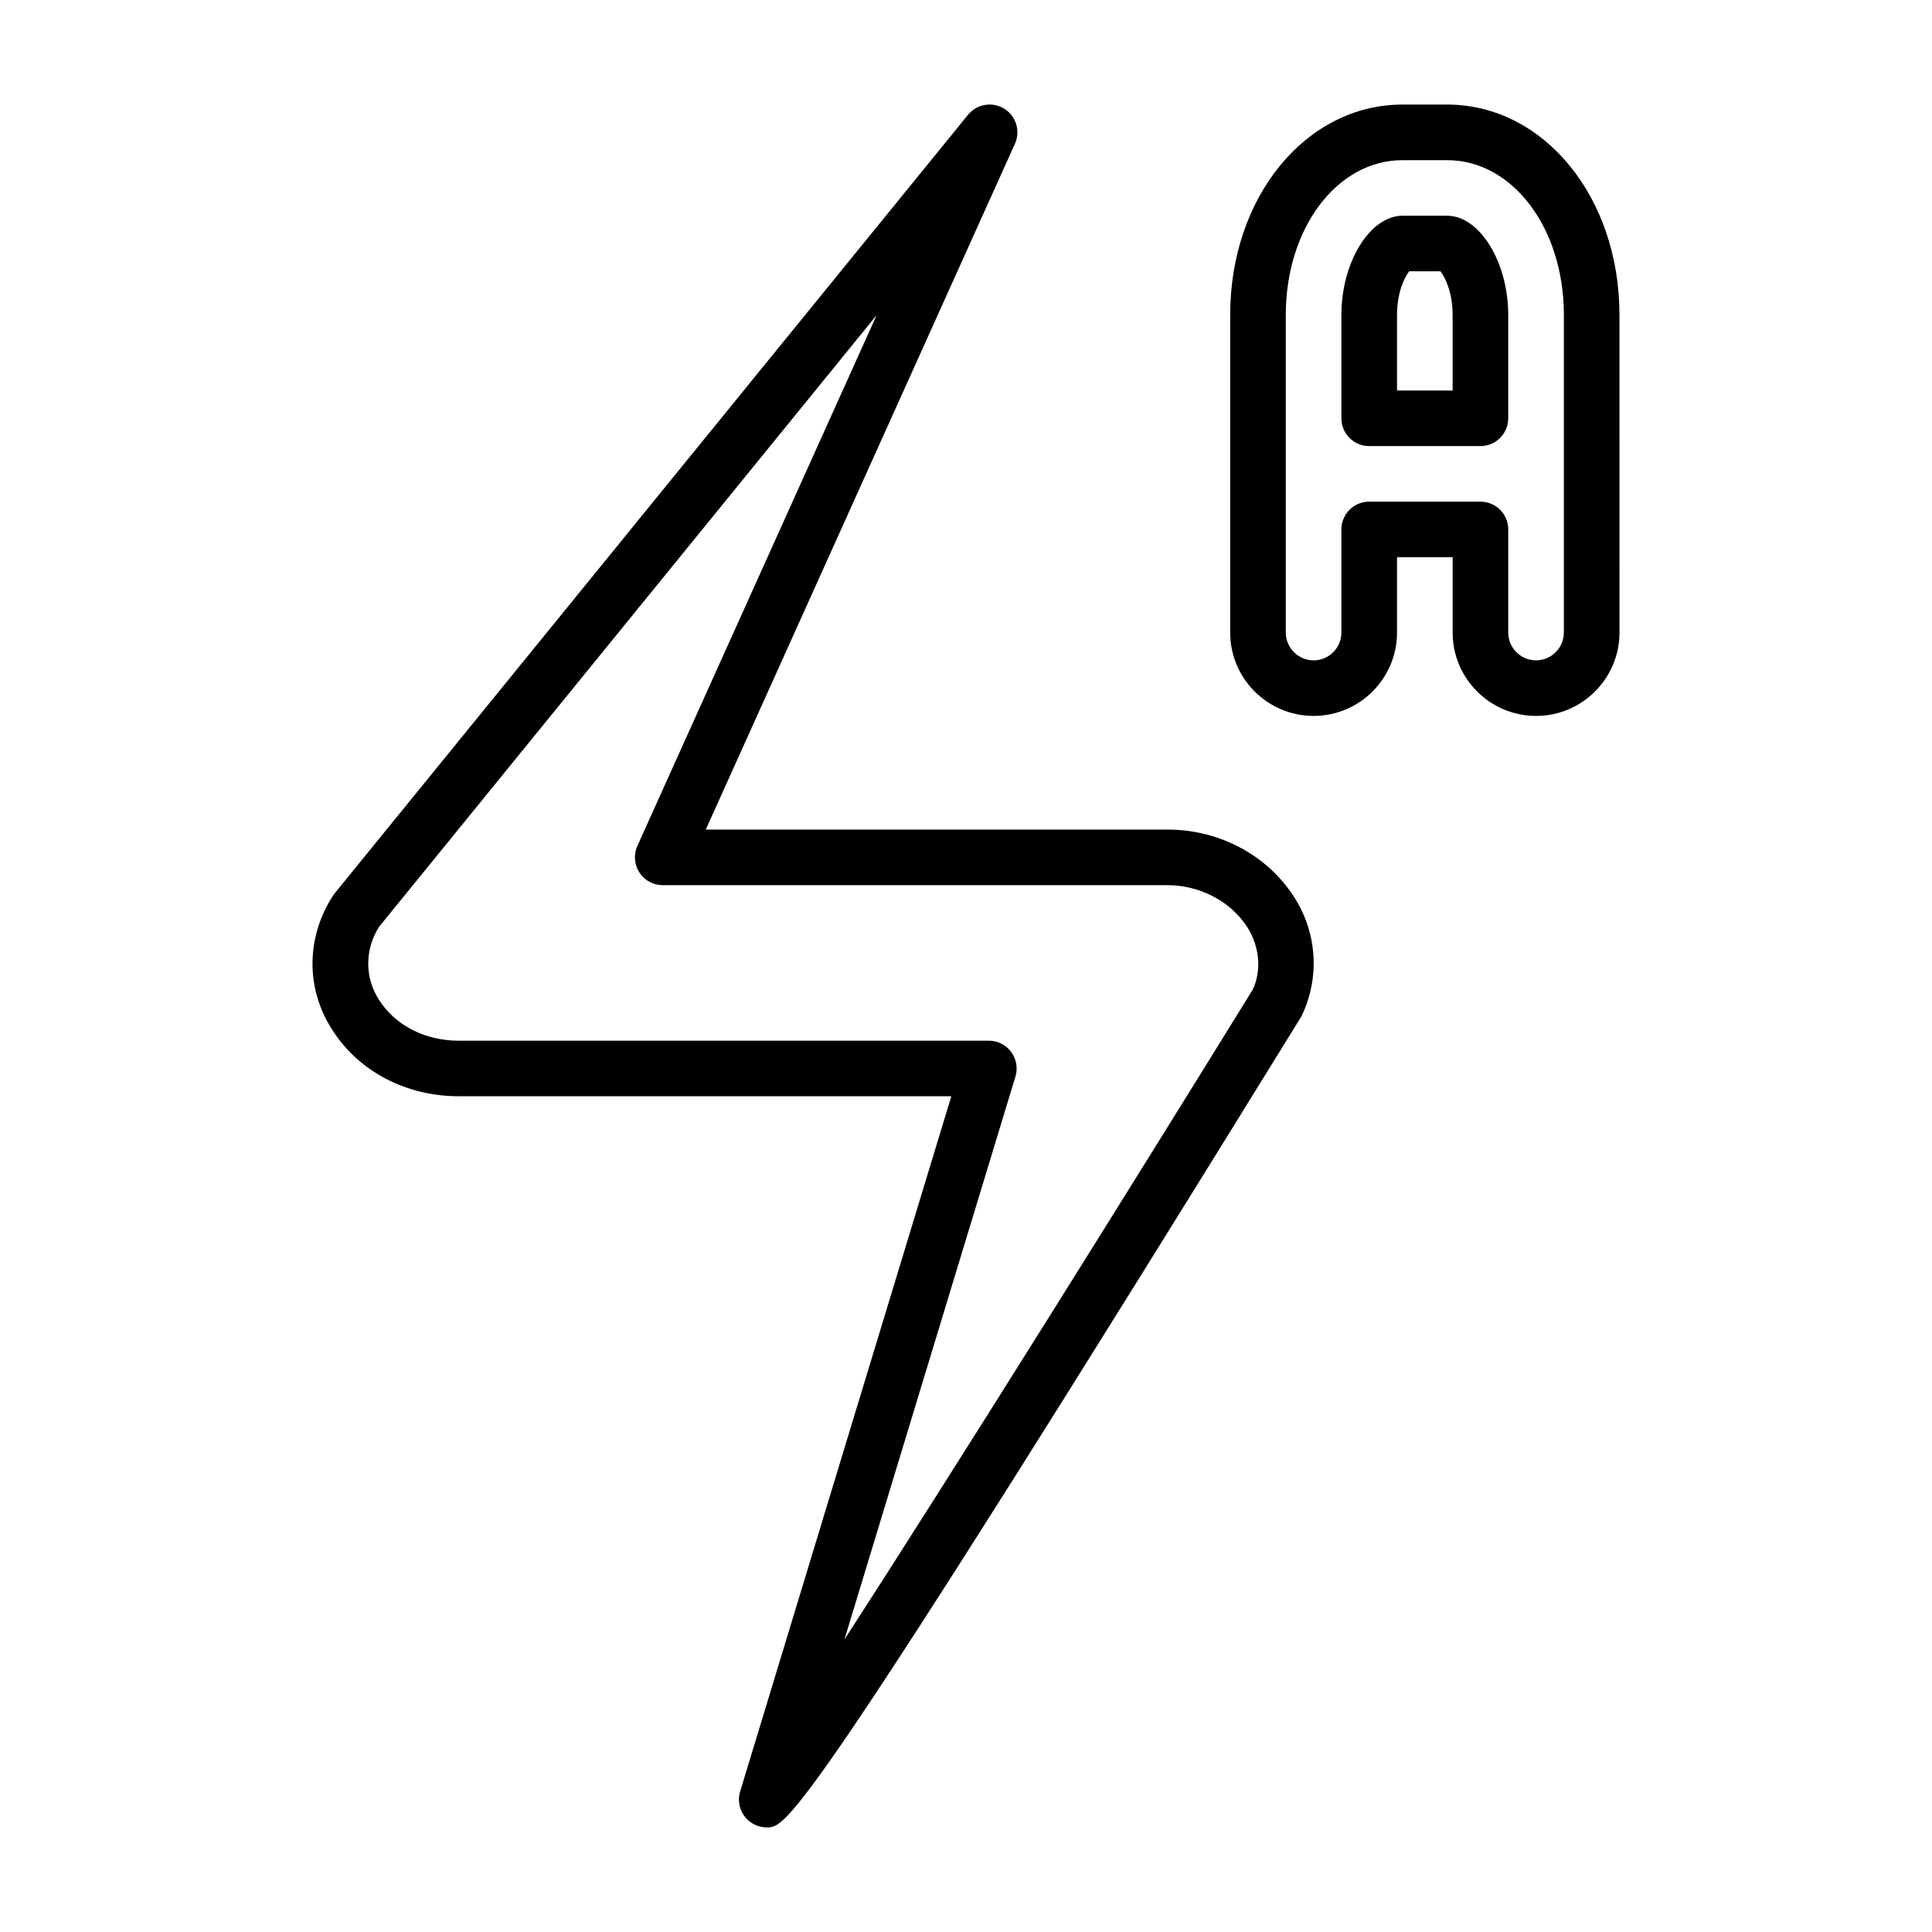 <?xml version="1.0" encoding="UTF-8"?>
<!-- Uploaded to: SVG Repo, www.svgrepo.com, Generator: SVG Repo Mixer Tools -->
<svg fill="#000000" width="800px" height="800px" version="1.1" viewBox="144 144 512 512" xmlns="http://www.w3.org/2000/svg">
 <g>
  <path d="m453.43 363.84h-122.39l81.926-181.74c1.52-3.379 0.309-7.352-2.844-9.297-3.148-1.938-7.25-1.25-9.59 1.621l-167.8 206.27c-0.164 0.195-0.324 0.418-0.465 0.629-7.273 11.203-7.258 24.984 0 35.922 7.023 10.816 19.477 17.27 33.305 17.27h130.54l-55.969 184.26c-1.102 3.644 0.746 7.527 4.273 8.957 0.883 0.363 1.875 0.551 2.824 0.551 5.219 0 8.996 0 141.59-214.84 5.422-11.02 4.102-24.043-3.394-33.906-7.301-9.82-19.266-15.691-31.996-15.691zm22.516 42.484c-32.449 52.57-79.375 127.69-108.17 172.18l45.328-149.21c0.676-2.227 0.25-4.644-1.133-6.519-1.387-1.867-3.582-2.984-5.918-2.984l-140.48 0.004c-8.832 0-16.656-3.945-20.996-10.621-3.938-5.934-3.984-13.375-0.156-19.516l131.89-162.13-63.402 140.65c-1.023 2.281-0.828 4.93 0.527 7.031 1.355 2.109 3.691 3.371 6.188 3.371h133.79c7.973 0 15.695 3.746 20.223 9.824 4.16 5.457 4.91 12.562 2.305 17.934z"/>
  <path d="m527.49 201.17h-11.793c-8.637 0-16.215 12.289-16.215 26.293v27.387c0 4.078 3.297 7.367 7.367 7.367h29.473c4.07 0 7.375-3.289 7.375-7.367v-27.387c0.004-14.004-7.578-26.293-16.207-26.293zm1.473 46.316h-14.738v-20.027c0-5.984 2-10.004 3.219-11.562h8.289c1.219 1.551 3.227 5.582 3.227 11.562z"/>
  <path d="m527.49 171.71h-11.793c-25.617 0-45.688 24.48-45.688 55.75v84.168c0 12.18 9.918 22.098 22.105 22.098 12.195 0 22.113-9.918 22.113-22.098v-19.957h14.738v19.957c0 12.18 9.918 22.098 22.105 22.098 12.195 0 22.113-9.918 22.113-22.098l-0.004-84.168c0-31.27-20.074-55.75-45.691-55.75zm30.945 139.92c0 4.062-3.305 7.367-7.367 7.367s-7.367-3.305-7.367-7.367v-27.324c0-4.078-3.297-7.367-7.375-7.367h-29.473c-4.07 0-7.367 3.289-7.367 7.367v27.324c0 4.062-3.305 7.367-7.367 7.367s-7.367-3.305-7.367-7.367l-0.004-84.168c0-23.012 13.594-41.02 30.953-41.02h11.793c17.359 0 30.953 18.012 30.953 41.02l-0.004 84.168z"/>
 </g>
</svg>